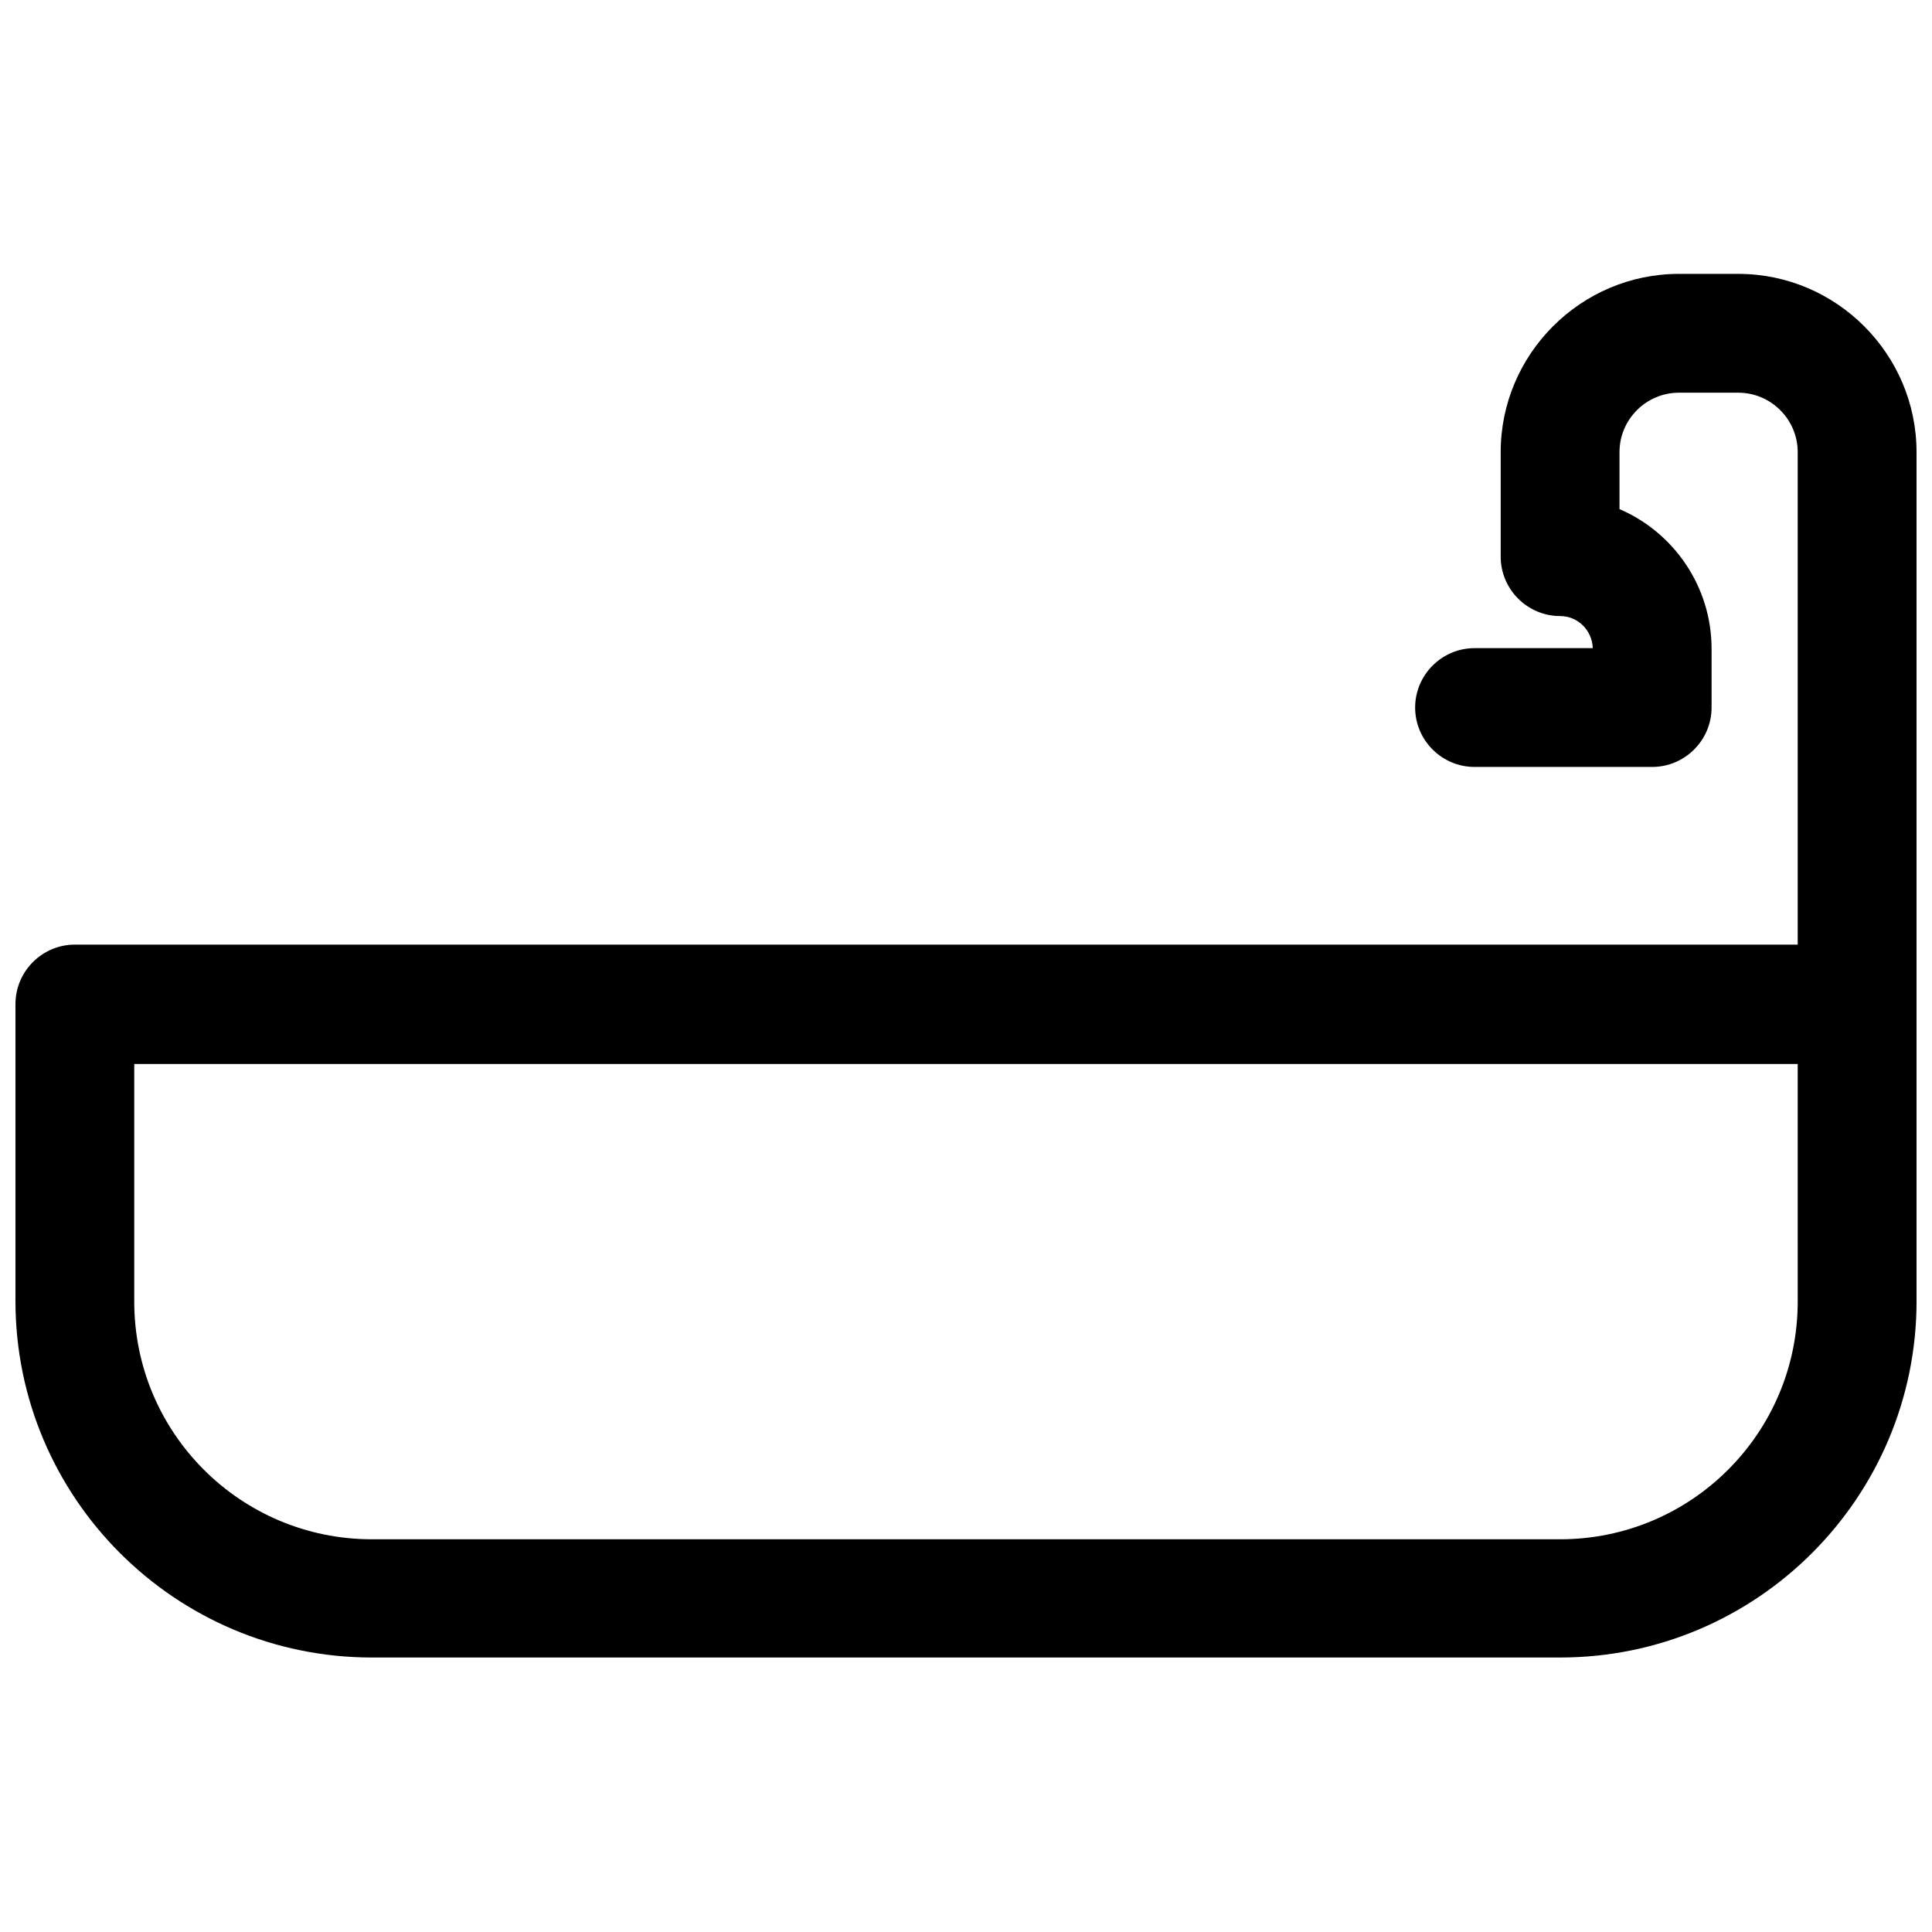 <?xml version="1.0" encoding="UTF-8"?>
<!-- Uploaded to: SVG Repo, www.svgrepo.com, Generator: SVG Repo Mixer Tools -->
<svg width="800px" height="800px" version="1.1" viewBox="144 144 512 512" xmlns="http://www.w3.org/2000/svg">
 <defs>
  <clipPath id="a">
   <path d="m148.09 216h503.81v368h-503.81z"/>
  </clipPath>
 </defs>
 <g clip-path="url(#a)">
  <path d="m651.9 263.81c0-25.977-21.254-47.23-47.23-47.23h-15.742c-25.977 0-47.23 21.254-47.23 47.23v27.711c0 8.66 7.086 15.742 15.742 15.742 4.723 0 8.5 3.777 8.66 8.5h-31.332c-8.66 0-15.742 7.086-15.742 15.742 0 8.66 7.086 15.742 15.742 15.742h47.074c8.66 0 15.742-7.086 15.742-15.742v-15.586c0-16.531-10.078-30.859-24.402-37v-15.109c0-8.66 7.086-15.742 15.742-15.742h15.742c8.66 0 15.742 7.086 15.742 15.742v130.52h-456.57c-8.66 0-15.742 7.086-15.742 15.742v78.719c0 52.113 42.352 94.465 94.465 94.465h314.88c52.113 0 94.465-42.352 94.465-94.465v-78.719zm-31.488 225.14c0 34.793-28.184 62.977-62.977 62.977h-314.88c-34.793 0-62.977-28.184-62.977-62.977v-62.977h440.83z"/>
 </g>
</svg>